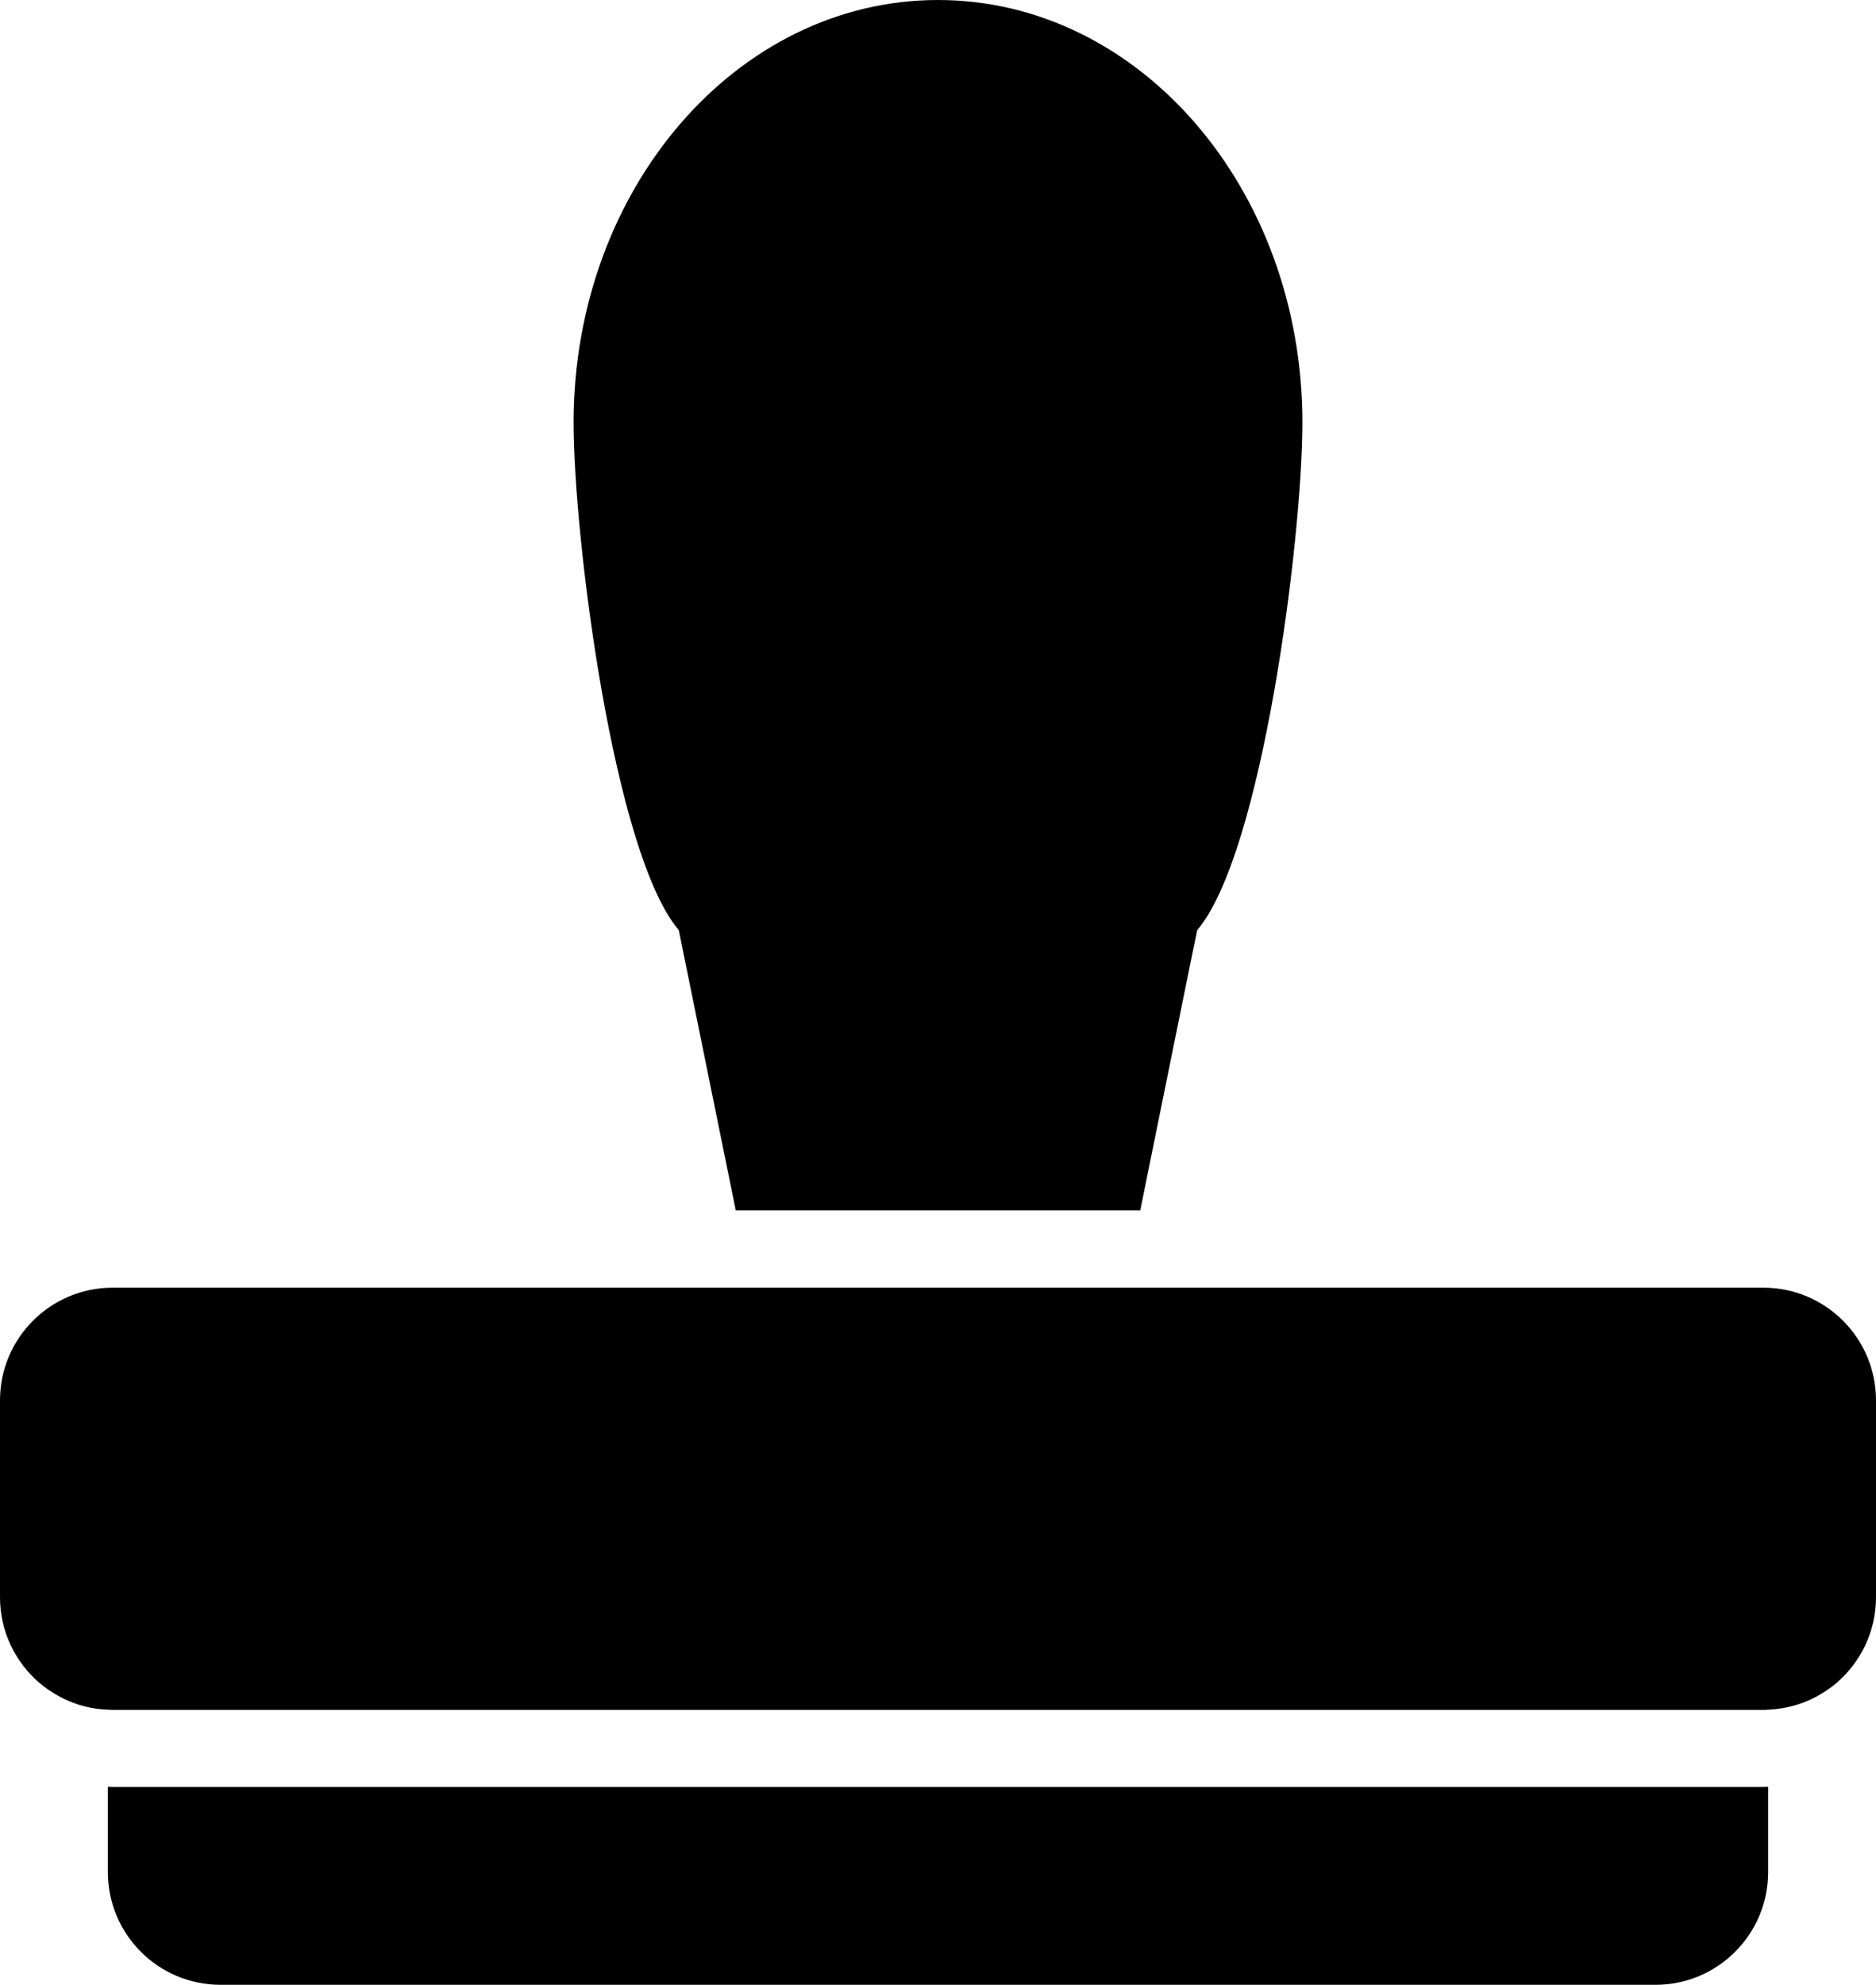 <?xml version="1.0" encoding="UTF-8" standalone="no"?>
<svg
   xmlns:dc="http://purl.org/dc/elements/1.1/"
   xmlns:cc="http://creativecommons.org/ns#"
   xmlns:rdf="http://www.w3.org/1999/02/22-rdf-syntax-ns#"
   xmlns:svg="http://www.w3.org/2000/svg"
   xmlns="http://www.w3.org/2000/svg"
   style="fill:#000000"
   xml:space="preserve"
   viewBox="0 0 833 880.899"
   height="800"
   width="756.5"
   id="Capa_1"
   version="1.1"><defs
     id="defs4205" /><g
     transform="translate(-23.95,0)"
     id="g4195"><path
       id="path4197"
       d="m 530.25,537.2 c 9.9,-48.7 25.2,-124.301 25.3,-124.4 28.9,-33.9 46.7,-173.9 46.7,-225.3 C 602.25,83.9 529.85,0 440.45,0 c -89.4,0 -161.8,84 -161.8,187.5 0,51.4 17.8,191.399 46.7,225.3 0,0 15.399,75.7 25.3,124.4 l 179.6,0 z" /><path
       id="path4199"
       d="m 73.95,793.1 c -0.7,0 -1.4,0 -2.1,-0.1 l 0,37.899 c 0,27.601 22.4,50 50,50 l 637.2,0 c 27.601,0 50,-22.399 50,-50 l 0,-37.899 c -0.699,0 -1.399,0.1 -2.1,0.1 l -733,0 z" /><path
       id="path4201"
       d="m 824.25,755.8 c 5.601,-2.1 10.7,-5.1 15.2,-8.9 10.7,-9.199 17.5,-22.8 17.5,-38 l 0,-87.4 c 0,-27.601 -22.4,-50 -50,-50 l -283.6,0 -165.801,0 -283.599,0 c -27.6,0 -50,22.399 -50,50 l 0,87.399 c 0,15.2 6.8,28.801 17.5,38 4.5,3.801 9.6,6.801 15.2,8.9 4.8,1.8 9.9,2.8 15.2,3 0.7,0 1.4,0.1 2.1,0.1 l 732.9,0 c 0.699,0 1.399,0 2.1,-0.1 5.4,-0.199 10.5,-1.299 15.3,-2.999 z" /></g></svg>